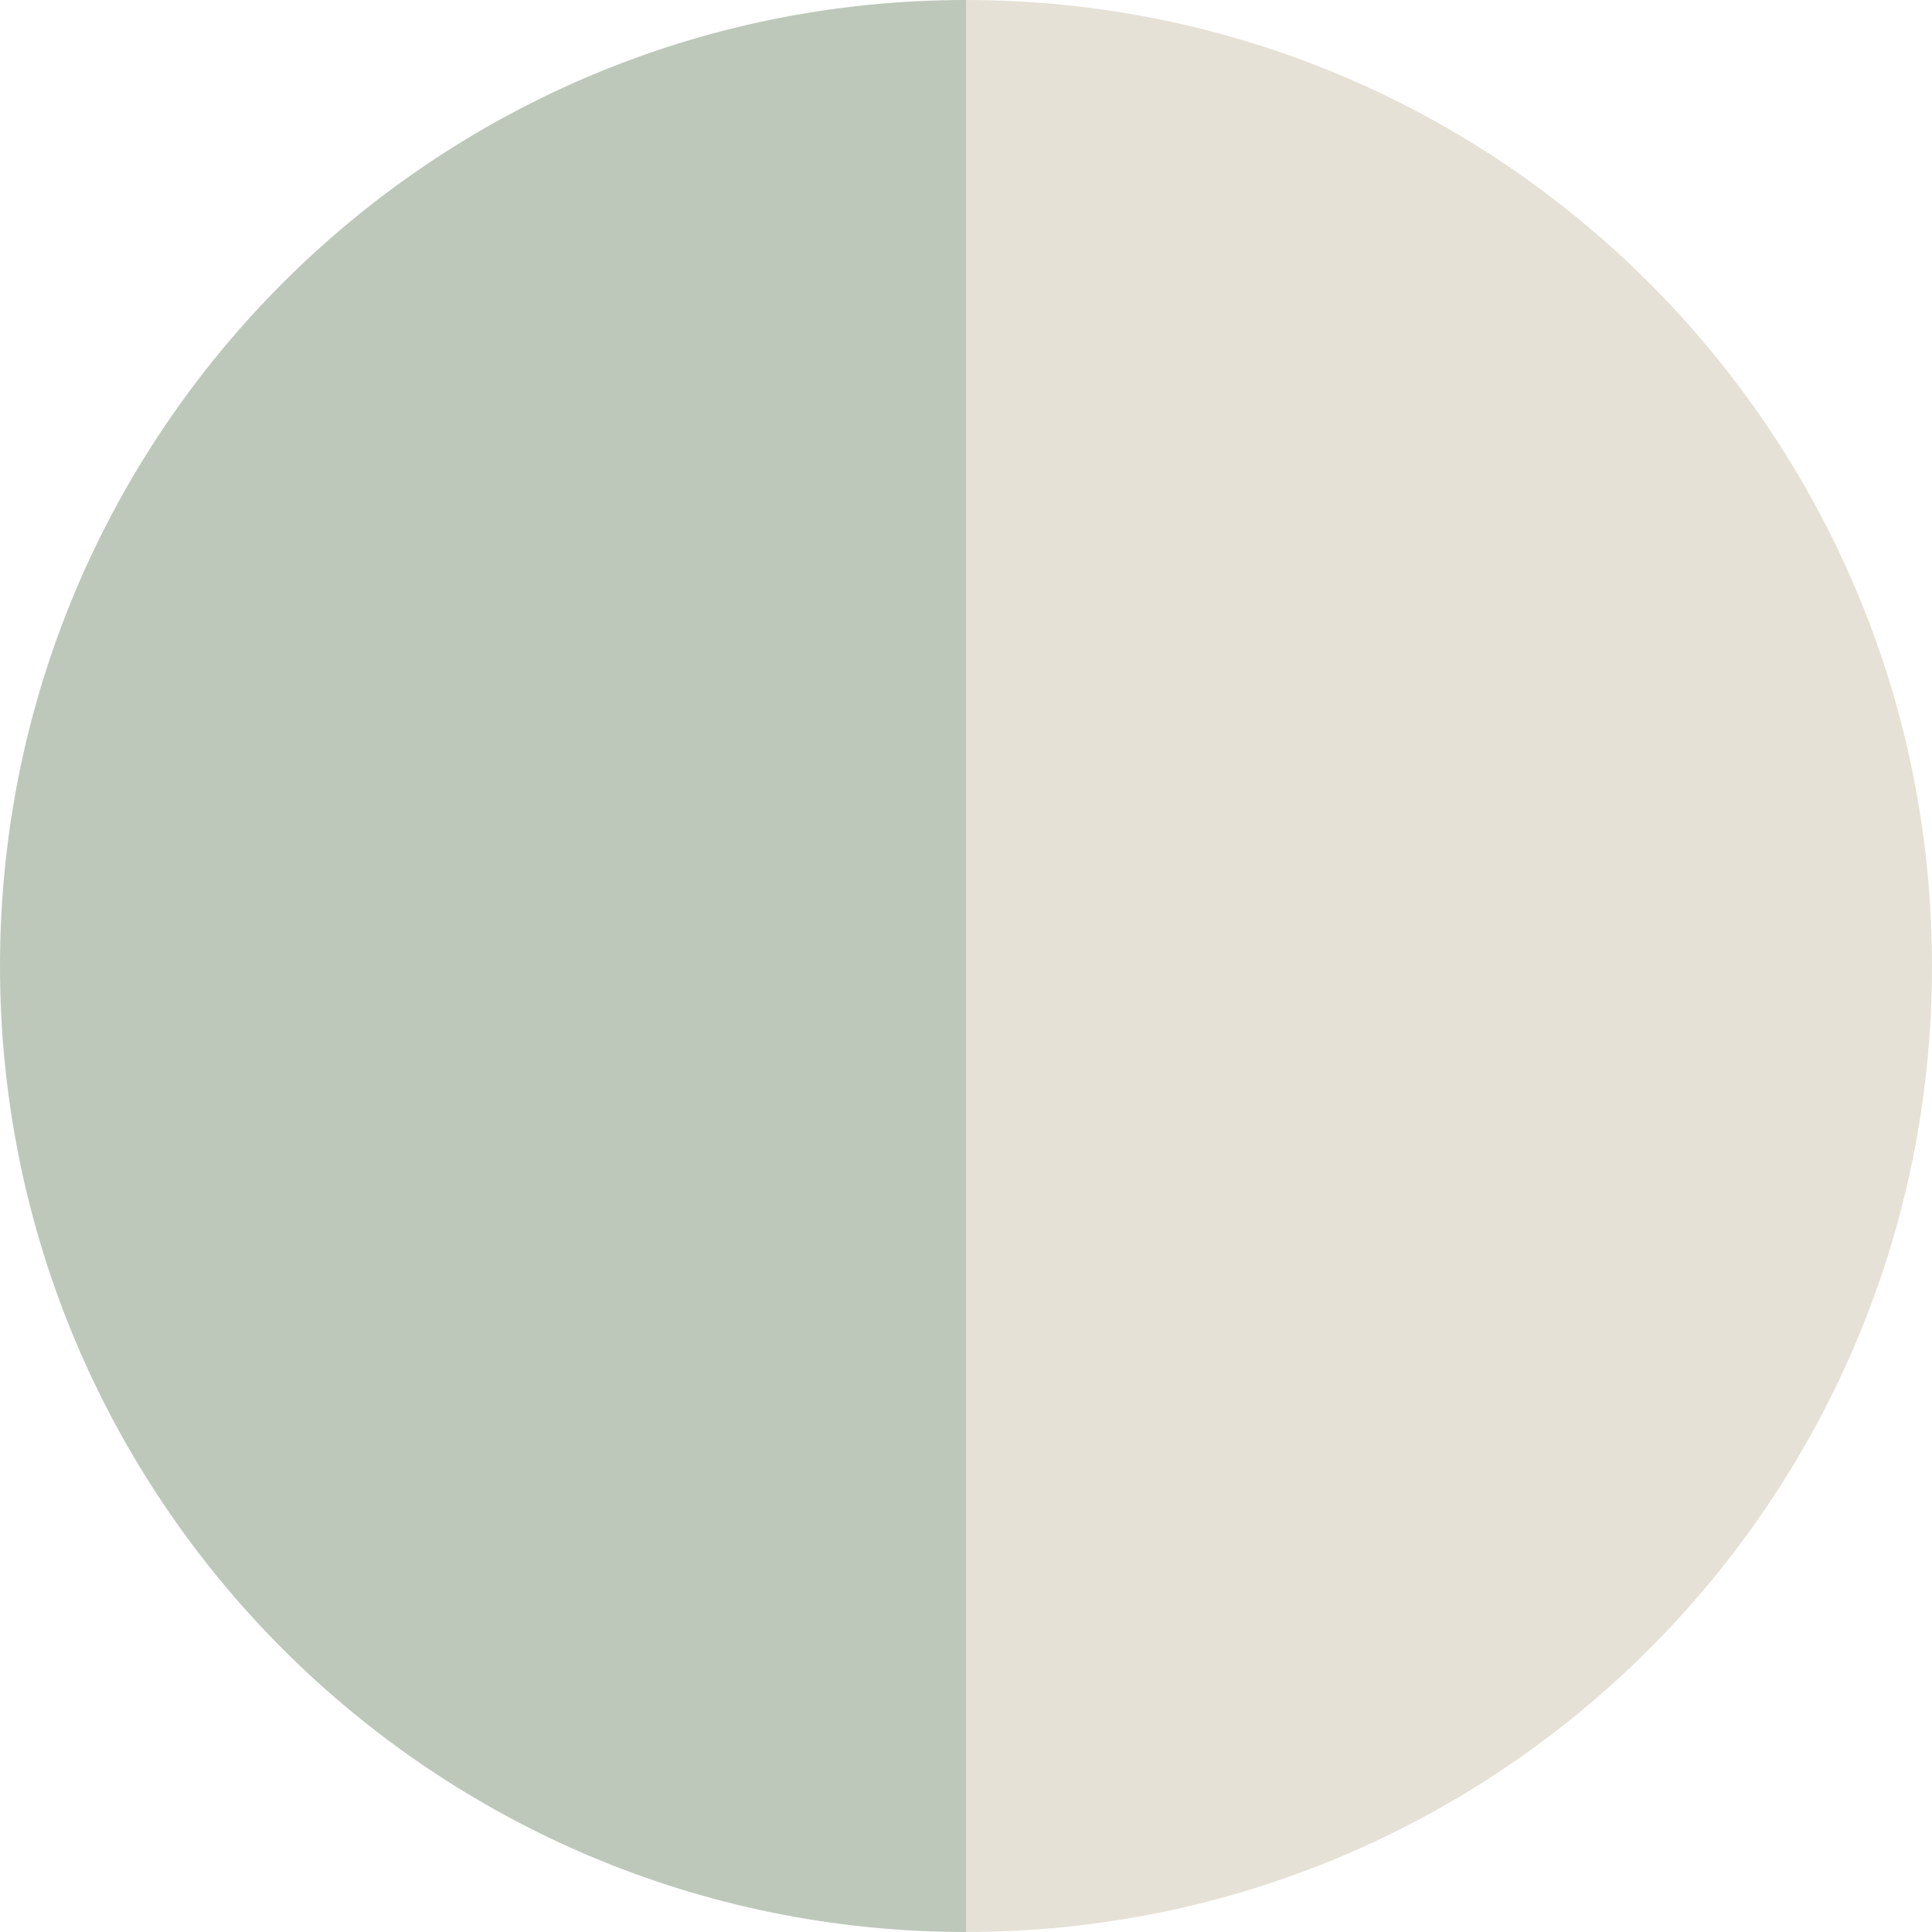 <?xml version="1.0" encoding="UTF-8"?>
<svg id="Layer_1" data-name="Layer 1" xmlns="http://www.w3.org/2000/svg" viewBox="0 0 16 16">
  <defs>
    <style>
      .cls-1 {
        fill: #e6e1d6;
      }

      .cls-1, .cls-2 {
        stroke-width: 0px;
      }

      .cls-2 {
        fill: #bdc8bb;
      }
    </style>
  </defs>
  <path class="cls-1" d="M16,8C16,3.58,12.42,0,8,0v16c4.42,0,8-3.58,8-8Z"/>
  <path class="cls-2" d="M8,16V0C3.58,0,0,3.58,0,8s3.58,8,8,8Z"/>
</svg>